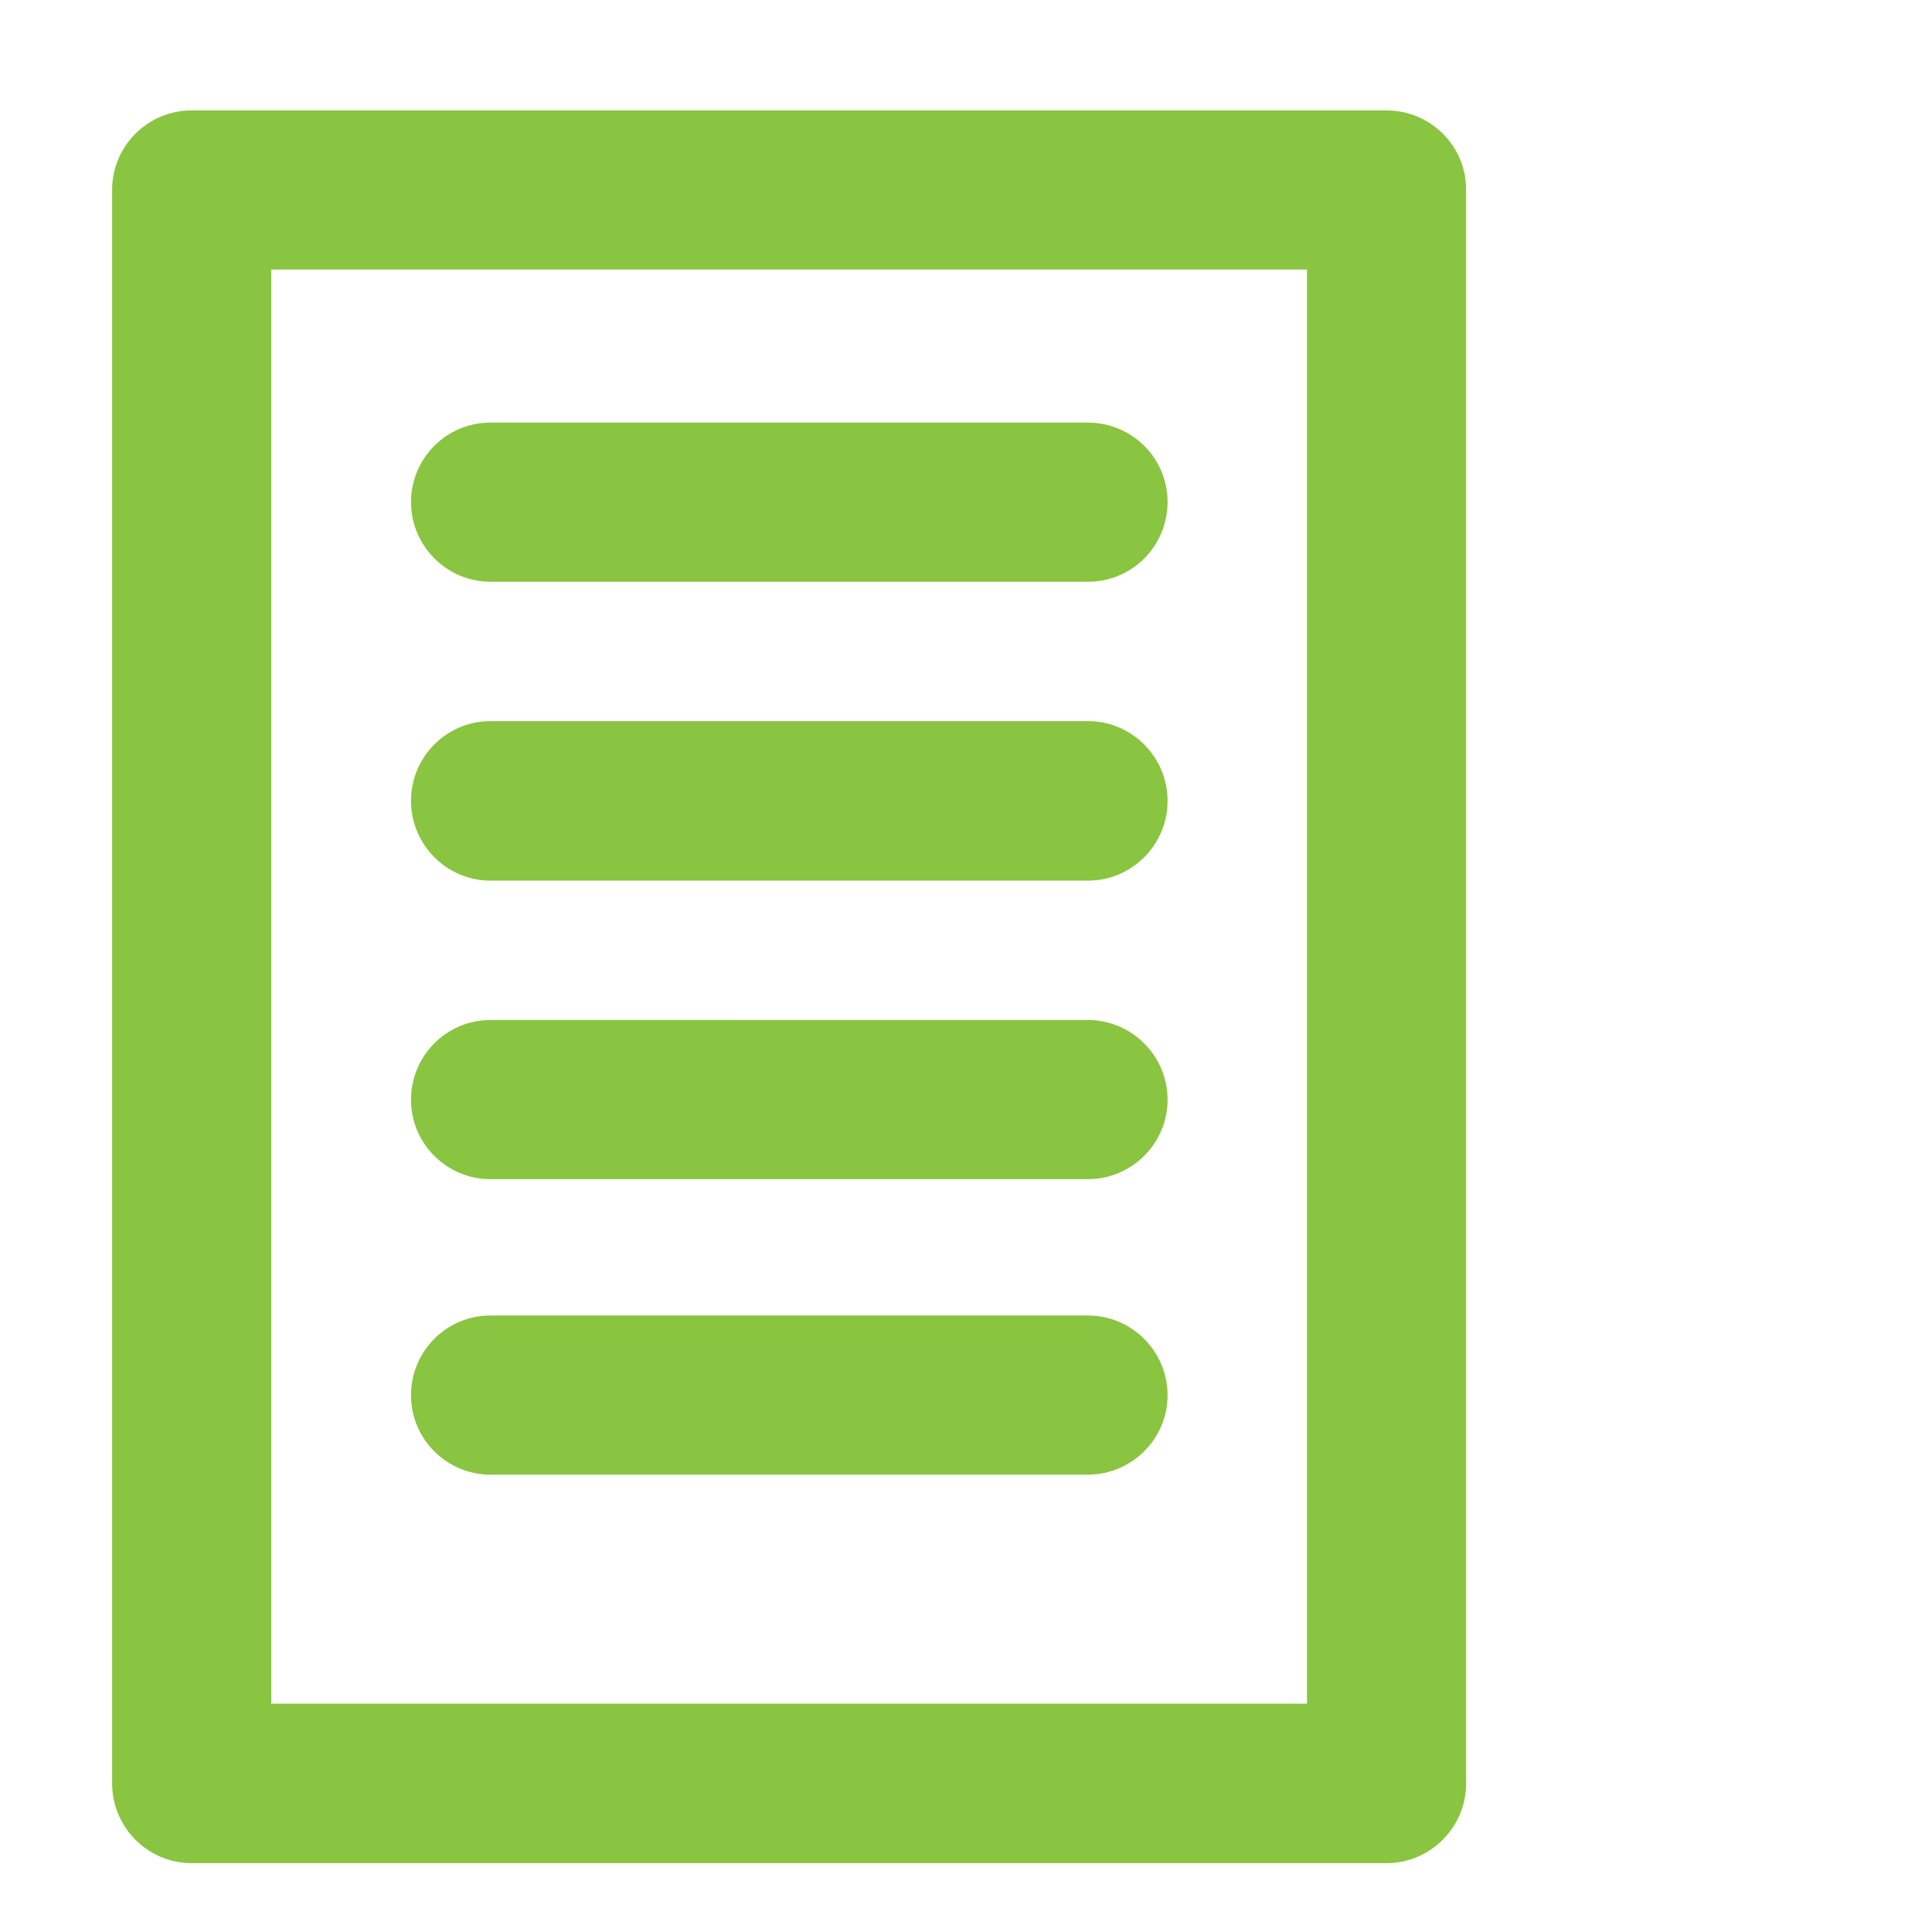 <?xml version="1.0" encoding="utf-8"?>
<!-- Generator: Adobe Illustrator 23.0.0, SVG Export Plug-In . SVG Version: 6.00 Build 0)  -->
<svg version="1.1" xmlns="http://www.w3.org/2000/svg" xmlns:xlink="http://www.w3.org/1999/xlink" x="0px" y="0px"
	 viewBox="0 0 56.69 56.69" style="enable-background:new 0 0 56.69 56.69;" xml:space="preserve">
<style type="text/css">
	.st0{display:none;}
	.st1{display:inline;fill:#D7DFE2;}
	.st2{display:inline;}
	.st3{display:inline;fill:#F58220;}
	.st4{display:inline;fill:#40535A;}
	.st5{display:inline;fill:#89C540;}
	.st6{display:inline;fill:none;stroke:#40535A;stroke-width:0.25;stroke-miterlimit:10;}
	.st7{fill:#FFFFFF;}
	.st8{fill:none;stroke:#89C540;stroke-width:4.686;stroke-linecap:round;stroke-miterlimit:10;}
	.st9{fill:none;stroke:#FFFFFF;stroke-width:3.124;stroke-linecap:round;stroke-miterlimit:10;}
	.st10{fill:#89C540;}
	.st11{fill-rule:evenodd;clip-rule:evenodd;fill:#89C540;}
	.st12{display:inline;fill:#FFFFFF;}
	.st13{display:inline;fill:none;stroke:#89C540;stroke-width:1.4;stroke-linecap:round;stroke-miterlimit:10;}
	.st14{fill:none;stroke:#89C540;stroke-width:3.5;stroke-linecap:round;stroke-linejoin:round;stroke-miterlimit:10;}
	.st15{display:inline;fill:none;stroke:#89C540;stroke-miterlimit:10;}
</style>
<g id="Layer_1" class="st0">
</g>
<g id="Layer_2">
	<g>
		<path class="st10" d="M31.92,12.4H14.39c-1.29,0-2.33,1.05-2.33,2.33c0,1.29,1.05,2.34,2.33,2.34h17.54
			c1.29,0,2.33-1.05,2.33-2.34C34.26,13.44,33.21,12.4,31.92,12.4L31.92,12.4z"/>
		<path class="st10" d="M34.26,23.5c0-1.29-1.05-2.34-2.33-2.34H14.39c-1.29,0-2.33,1.05-2.33,2.34c0,1.29,1.05,2.34,2.33,2.34
			h17.54C33.21,25.84,34.26,24.79,34.26,23.5L34.26,23.5z"/>
		<path class="st10" d="M31.92,34.6c1.29,0,2.34-1.05,2.34-2.33c0-1.29-1.05-2.34-2.34-2.34H14.39c-1.29,0-2.33,1.05-2.33,2.34
			c0,1.29,1.05,2.33,2.33,2.33H31.92z"/>
		<path class="st10" d="M31.92,43.27c1.29,0,2.34-1.05,2.34-2.33c0-1.29-1.05-2.34-2.34-2.34H14.39c-1.29,0-2.33,1.05-2.33,2.34
			c0,1.29,1.05,2.33,2.33,2.33H31.92z"/>
		<path class="st10" d="M40.68,3.24H5.62c-1.29,0-2.33,1.05-2.33,2.33v46.76c0,1.29,1.05,2.34,2.33,2.34h35.06
			c1.29,0,2.34-1.05,2.34-2.34V39.45V9.02c0-0.37,0-3.44,0-3.44C43.03,4.29,41.98,3.24,40.68,3.24z M38.35,17.15v27.43
			c0,1.33,0,5.41,0,5.41H7.96V7.91h30.39V17.15z"/>
	</g>
</g>
<g id="Layer_3" class="st0">
	<rect x="-669.58" y="-177.98" class="st12" width="899.77" height="280.51"/>
	<g class="st2">
		<g>
			<path class="st10" d="M31.92,12.4H14.39c-1.29,0-2.33,1.05-2.33,2.33c0,1.29,1.05,2.34,2.33,2.34h17.54
				c1.29,0,2.33-1.05,2.33-2.34C34.26,13.44,33.21,12.4,31.92,12.4L31.92,12.4z M31.92,12.4"/>
			<path class="st10" d="M34.26,23.5c0-1.29-1.05-2.34-2.33-2.34H14.39c-1.29,0-2.33,1.05-2.33,2.34c0,1.29,1.05,2.34,2.33,2.34
				h17.54C33.21,25.84,34.26,24.79,34.26,23.5L34.26,23.5z M34.26,23.5"/>
			<path class="st10" d="M23.15,34.6c1.29,0,2.34-1.05,2.34-2.33c0-1.29-1.05-2.34-2.34-2.34h-8.77c-1.29,0-2.33,1.05-2.33,2.34
				c0,1.29,1.05,2.33,2.33,2.33H23.15z M23.15,34.6"/>
			<path class="st10" d="M40.8,42.55l-2.45,1.62v5.82H7.96V7.91h30.39v9.24l4.67-8.1V5.57c0-1.29-1.05-2.33-2.34-2.33H5.62
				c-1.29,0-2.33,1.05-2.33,2.33v46.76c0,1.29,1.05,2.34,2.33,2.34h35.06c1.29,0,2.34-1.05,2.34-2.34V39.45l-1.12,1.93
				C41.64,41.85,41.25,42.26,40.8,42.55L40.8,42.55z M40.8,42.55"/>
			<path class="st10" d="M54.62,14.06c-0.05-0.21-0.54-2.1-3.52-3.81c-2.98-1.72-4.86-1.2-5.06-1.14c-0.28,0.09-0.51,0.28-0.66,0.53
				l-14.61,25.3c-0.09,0.15-0.14,0.33-0.16,0.51l-0.54,9.13c-0.03,0.44,0.2,0.86,0.58,1.08c0.38,0.22,0.86,0.21,1.23-0.04l7.63-5.04
				c0.16-0.1,0.28-0.23,0.37-0.39L54.5,14.9C54.64,14.65,54.69,14.35,54.62,14.06L54.62,14.06z M34.83,41.6
				c-0.39-0.31-0.83-0.61-1.31-0.88c-0.47-0.28-0.95-0.51-1.42-0.69l0.17-2.74c0.61,0.08,1.51,0.33,2.66,0.99
				c1.14,0.66,1.81,1.32,2.18,1.81L34.83,41.6z M34.83,41.6"/>
			<path class="st10" d="M19.58,45.4c0.08,0.47,0.62,0.61,0.98,0.76c0.35,0.15,0.77-0.13,1.06-0.27c1.78-0.87,4.2,0.15,6.11,0.15
				c1.13,0,1.13-1.75,0-1.75c-2.23,0-4.08-0.56-6.29-0.2c0-0.13-0.04-0.3-0.18-0.53c-0.41-0.7-0.94-0.91-1.46-0.82
				c-0.04-0.08-0.07-0.17-0.12-0.25c-0.14-0.22-0.33-0.34-0.55-0.38c0.62-1.07,1.01-2.21,0.61-3.14c-0.12-0.28-0.47-0.42-0.75-0.43
				c-1.17-0.04-2.17,1.19-2.93,1.92c-1.89,1.84-3.54,3.94-5.15,6.03c-0.69,0.89,0.83,1.76,1.51,0.88c1.43-1.85,2.93-3.64,4.55-5.32
				c-0.39,0.64-0.81,1.27-1.24,1.88c-0.63,0.97,0.86,1.78,1.51,0.89c0.15-0.24,0.35-0.41,0.57-0.55c-0.04,0.11-0.08,0.21-0.13,0.32
				c0,0,0,0,0.01,0c-0.04,0.07-0.07,0.14-0.1,0.2c-0.4,0.98,1.07,1.43,1.6,0.68c0.13-0.19,0.26-0.4,0.37-0.61
				C19.55,45.01,19.55,45.2,19.58,45.4L19.58,45.4z M19.58,45.4"/>
		</g>
	</g>
</g>
</svg>
